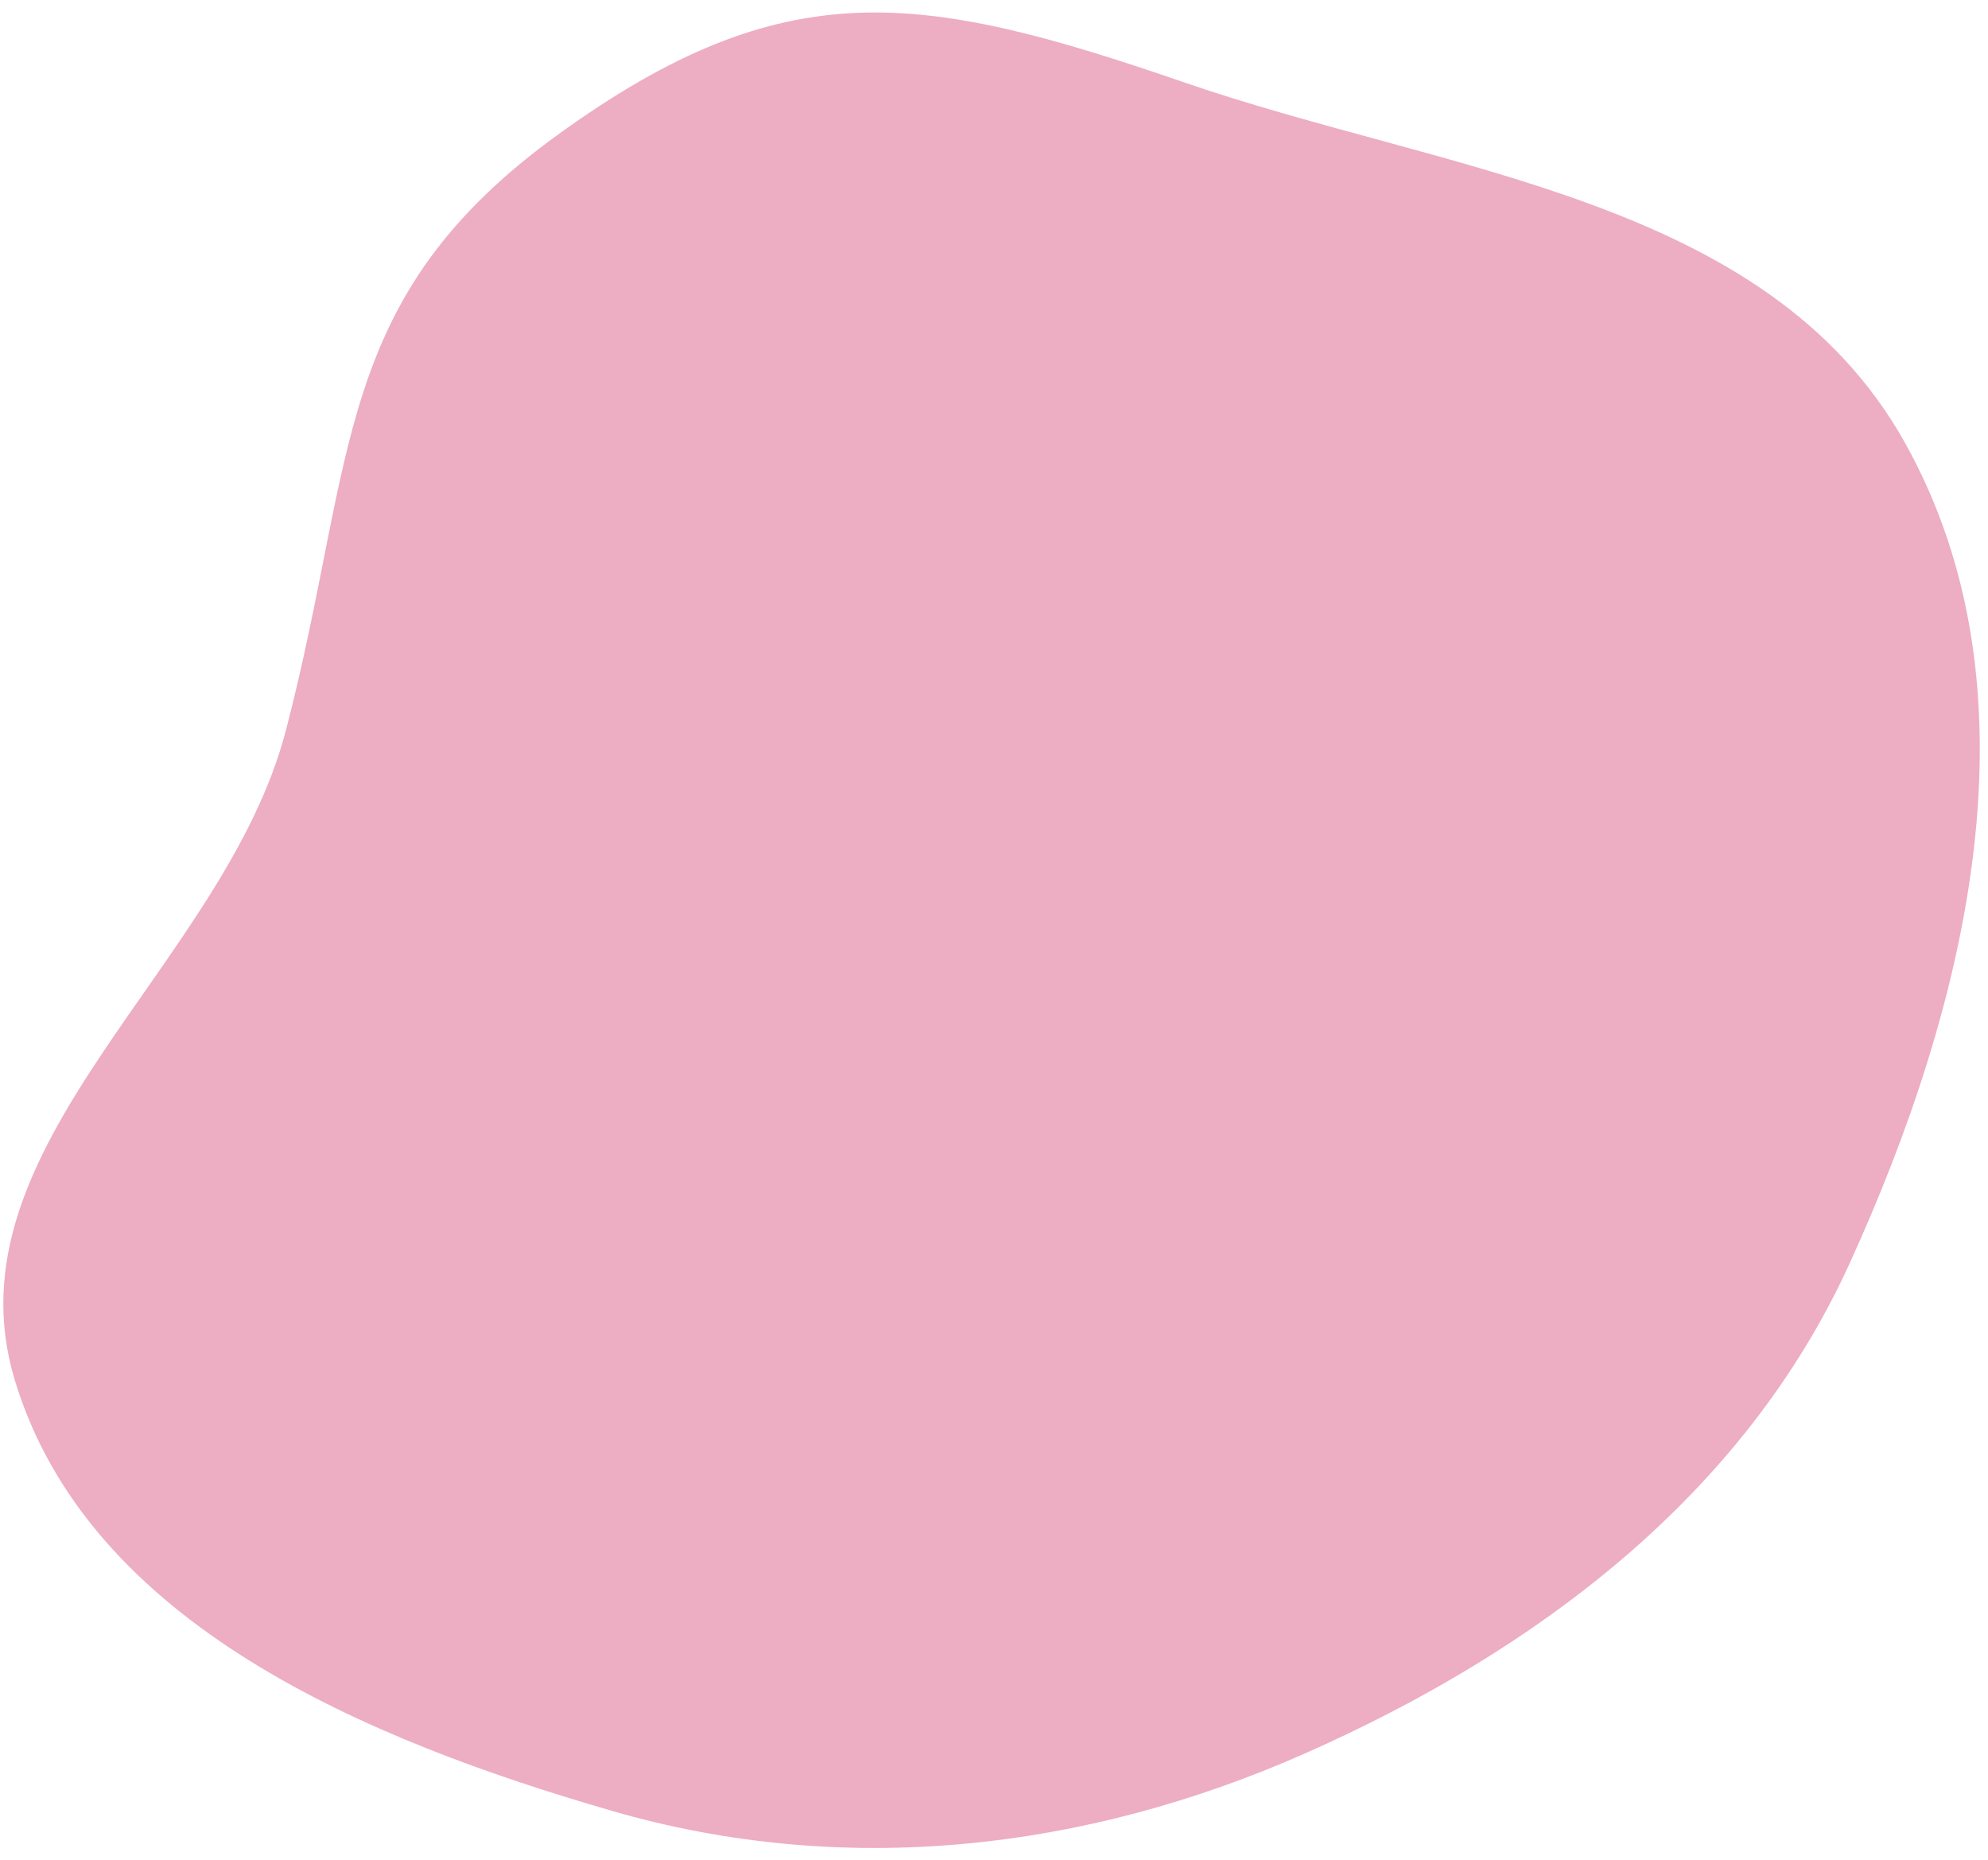 <?xml version="1.0" encoding="UTF-8"?> <svg xmlns="http://www.w3.org/2000/svg" width="62" height="58" viewBox="0 0 62 58" fill="none"> <path fill-rule="evenodd" clip-rule="evenodd" d="M59.388 13.77C63.768 21.556 61.363 31.353 57.671 39.43C54.37 46.65 47.915 51.494 40.682 54.691C33.824 57.721 26.325 58.573 19.092 56.477C11.469 54.268 2.764 50.67 0.459 43.034C-1.751 35.71 7.001 30.143 8.919 22.768C11.137 14.238 10.322 9.302 17.433 4.175C24.478 -0.904 28.685 -0.274 36.934 2.571C45.143 5.402 55.109 6.166 59.388 13.77Z" fill="#D12D62" fill-opacity="0.39"></path> </svg> 